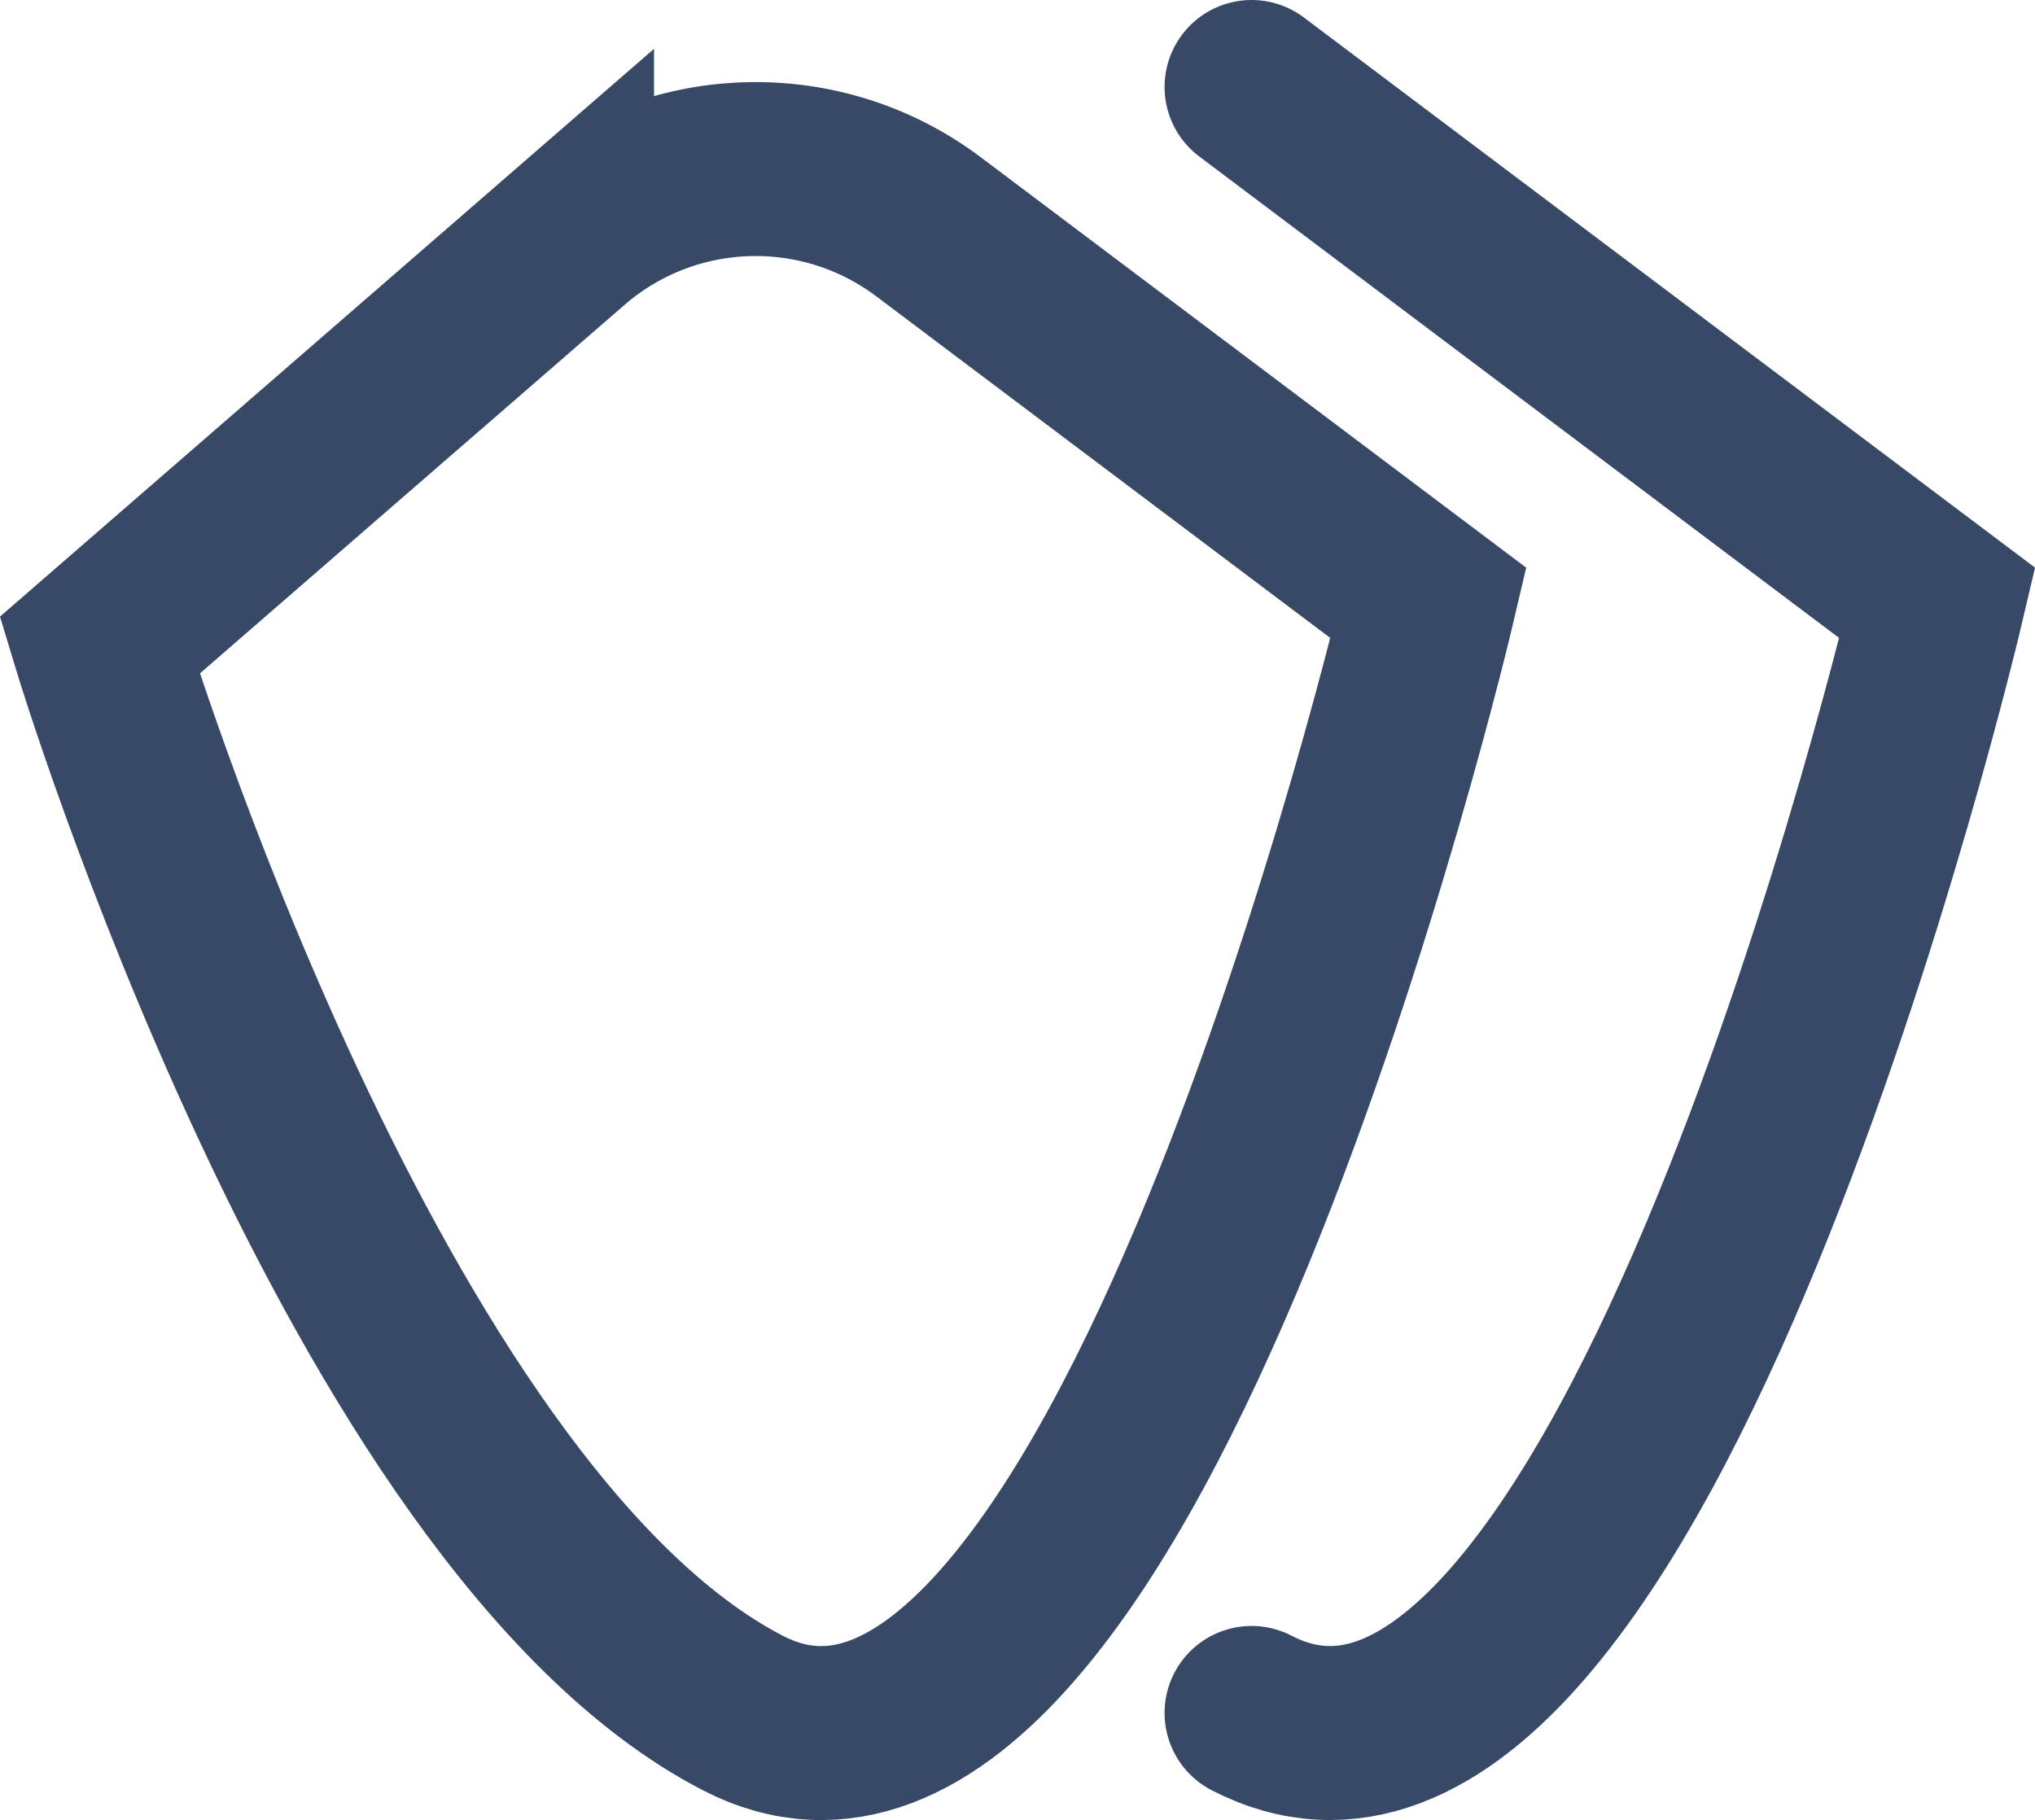 <?xml version="1.0" encoding="UTF-8"?><svg id="Capa_1" xmlns="http://www.w3.org/2000/svg" viewBox="0 0 608.28 544.05"><defs><style>.cls-1{fill:none;stroke:#384967;stroke-linecap:round;stroke-miterlimit:10;stroke-width:52px;}</style></defs><path class="cls-1" d="M169.5,71.59L29.76,192.91s78.82,260.44,192.25,319.14c113.43,58.7,205-331.78,205-331.78l-149.43-112.45c-32.41-24.39-77.45-22.82-108.08,3.78Z"/><path class="cls-1" d="M374.1,512.04c113.43,58.7,205-331.78,205-331.78L374.1,26"/></svg>
